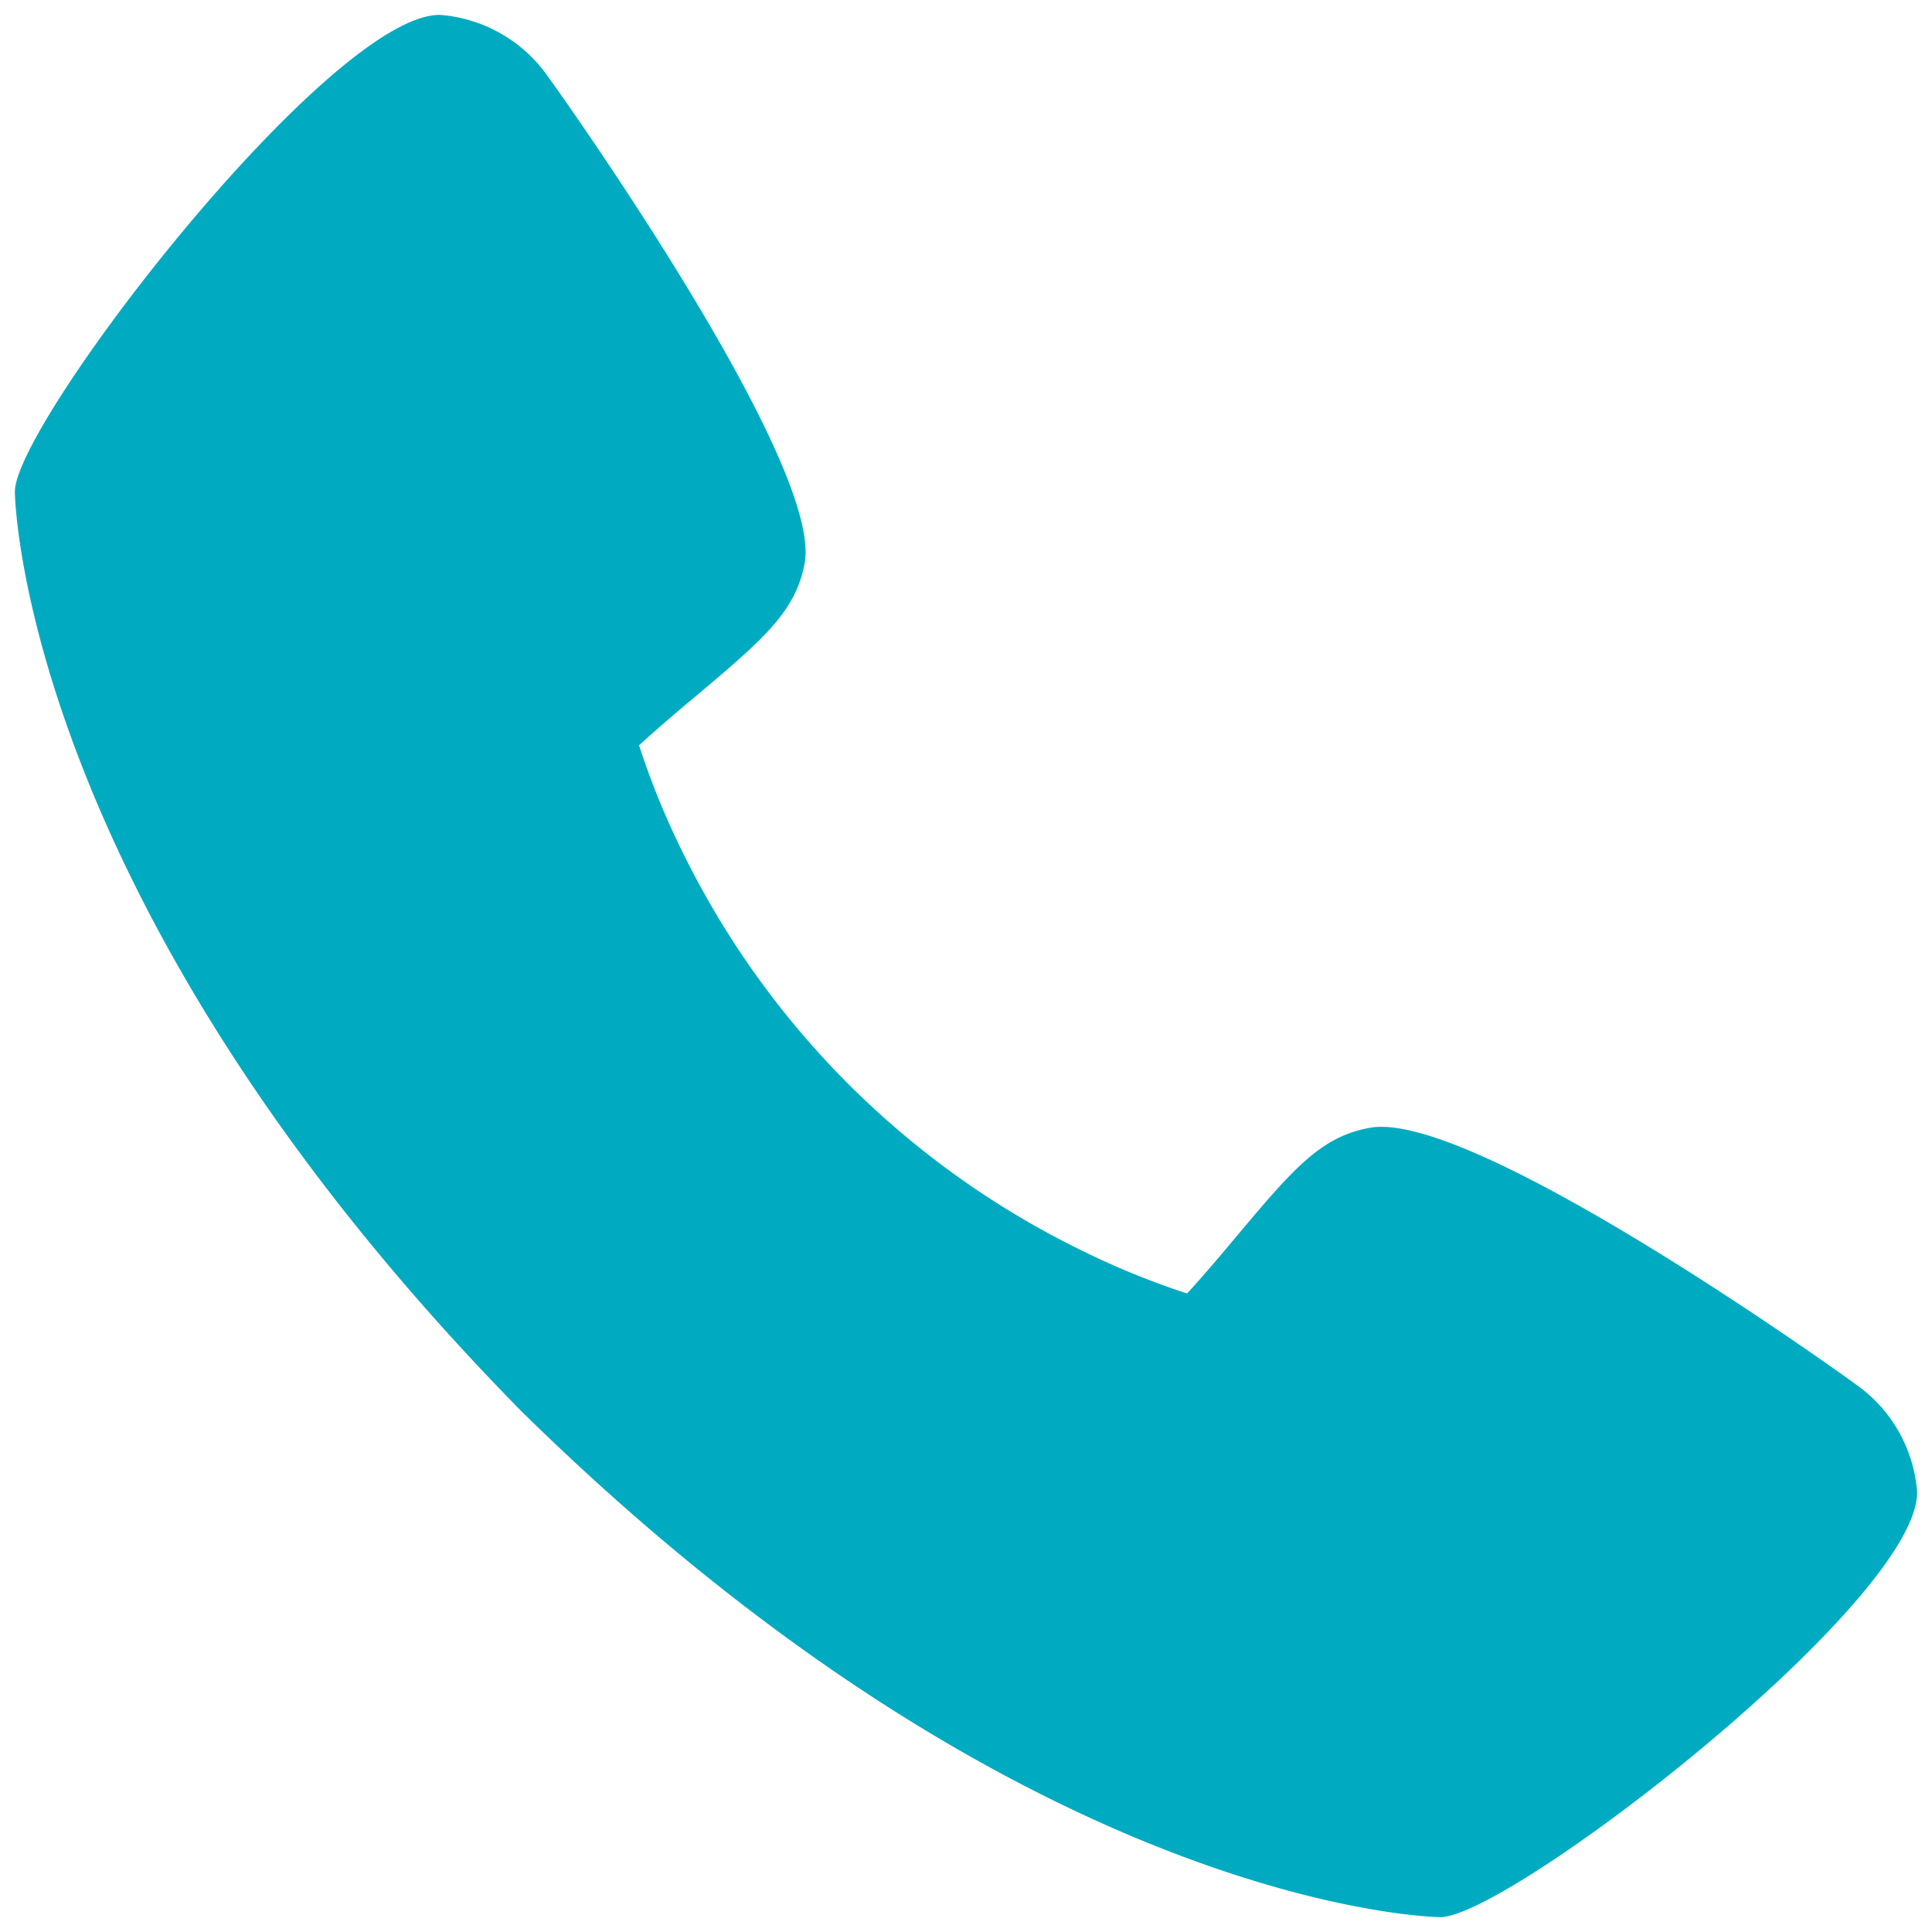 <svg xmlns="http://www.w3.org/2000/svg" xmlns:xlink="http://www.w3.org/1999/xlink" width="26" height="26" viewBox="0 0 26 26"><defs><clipPath id="a"><rect width="26" height="26" transform="translate(-0.2 -0.2)" fill="#00abc1"/></clipPath></defs><g transform="translate(0.2 0.2)"><g clip-path="url(#a)"><path d="M24.777,18.432c-.07-.055-5.15-3.717-6.544-3.454-.666.118-1.046.572-1.81,1.481-.123.147-.418.5-.648.748a10.68,10.68,0,0,1-1.409-.574,11.69,11.69,0,0,1-5.394-5.394A10.639,10.639,0,0,1,8.4,9.83c.251-.23.6-.526.753-.652.9-.759,1.359-1.14,1.477-1.807C10.87,5.989,7.211.874,7.172.828A1.953,1.953,0,0,0,5.717,0C4.234,0,0,5.493,0,6.418c0,.054.078,5.518,6.816,12.373C13.664,25.522,19.128,25.6,19.182,25.6c.926,0,6.418-4.234,6.418-5.717a1.948,1.948,0,0,0-.823-1.451" fill="#00abc1"/></g></g></svg>